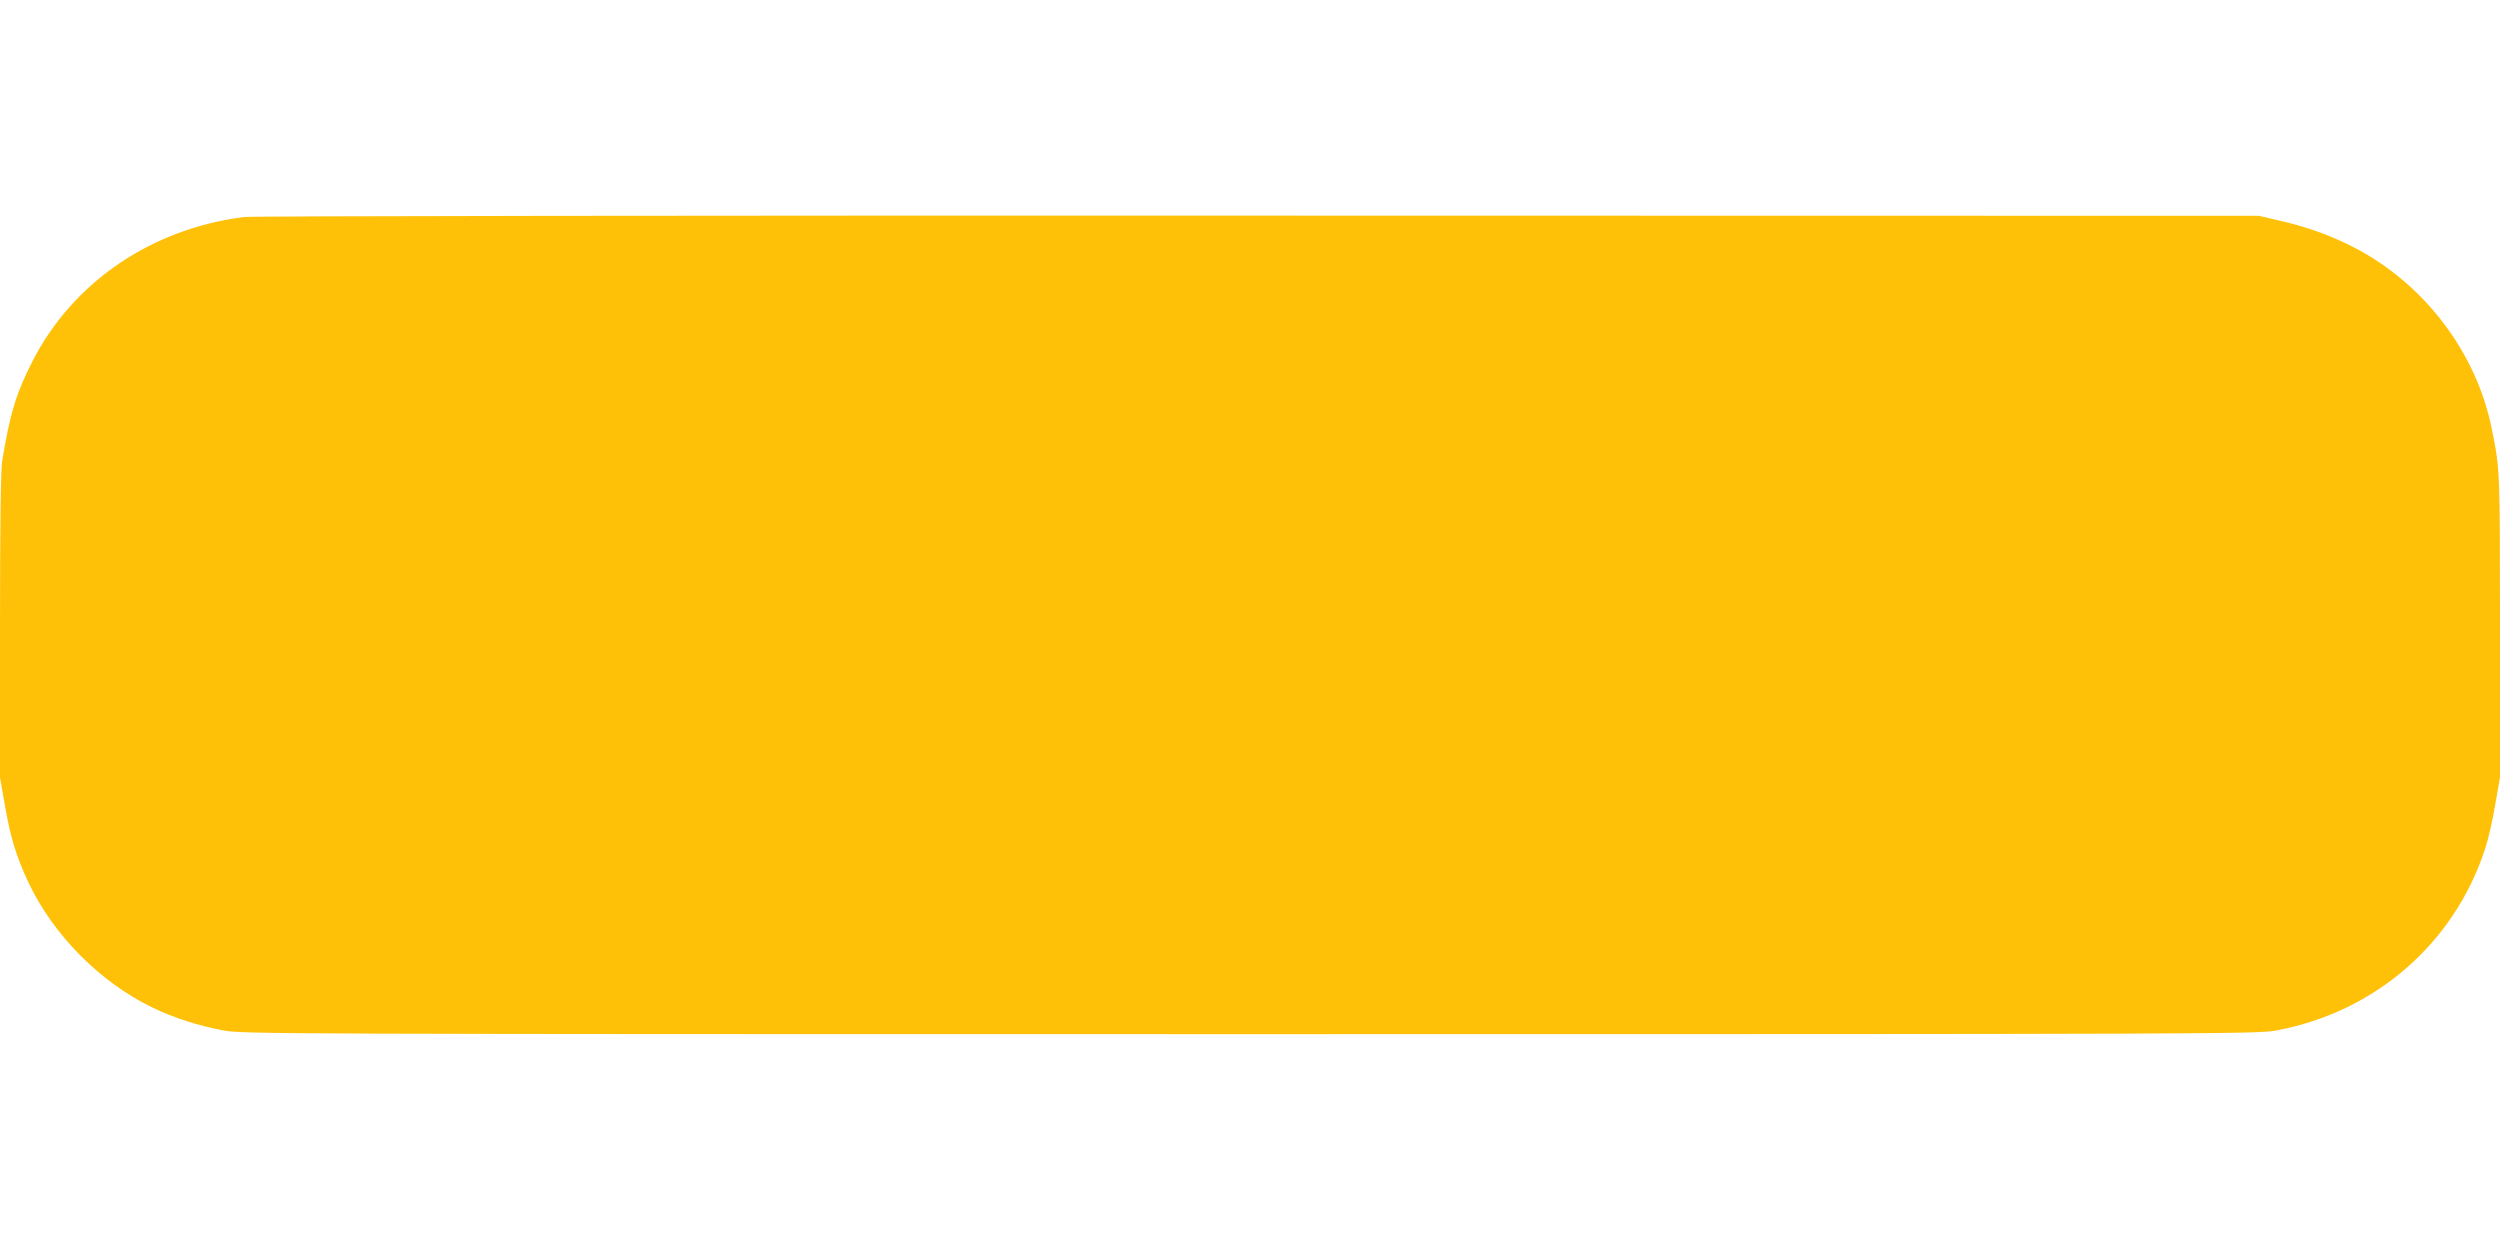 <?xml version="1.0" standalone="no"?>
<!DOCTYPE svg PUBLIC "-//W3C//DTD SVG 20010904//EN"
 "http://www.w3.org/TR/2001/REC-SVG-20010904/DTD/svg10.dtd">
<svg version="1.0" xmlns="http://www.w3.org/2000/svg"
 width="1280pt" height="640pt" viewBox="0 0 1280 640"
 preserveAspectRatio="xMidYMid meet">
<g transform="translate(0,640) scale(0.1,-0.1)"
fill="#ffc107" stroke="none">
<path d="M1250 5289 c-476 -60 -877 -334 -1084 -739 -84 -165 -114 -264 -155
-511 -7 -44 -11 -330 -11 -843 l0 -777 25 -142 c28 -164 59 -264 120 -394 128
-271 367 -512 638 -643 106 -51 236 -93 362 -116 97 -18 257 -19 5255 -19
4998 0 5158 1 5255 19 507 95 911 446 1069 931 15 44 38 144 51 222 l25 142 0
777 c0 795 0 802 -42 1008 -79 393 -347 745 -709 931 -120 61 -236 103 -384
137 l-100 23 -5125 1 c-2819 1 -5154 -2 -5190 -7z"/>
</g>
</svg>
